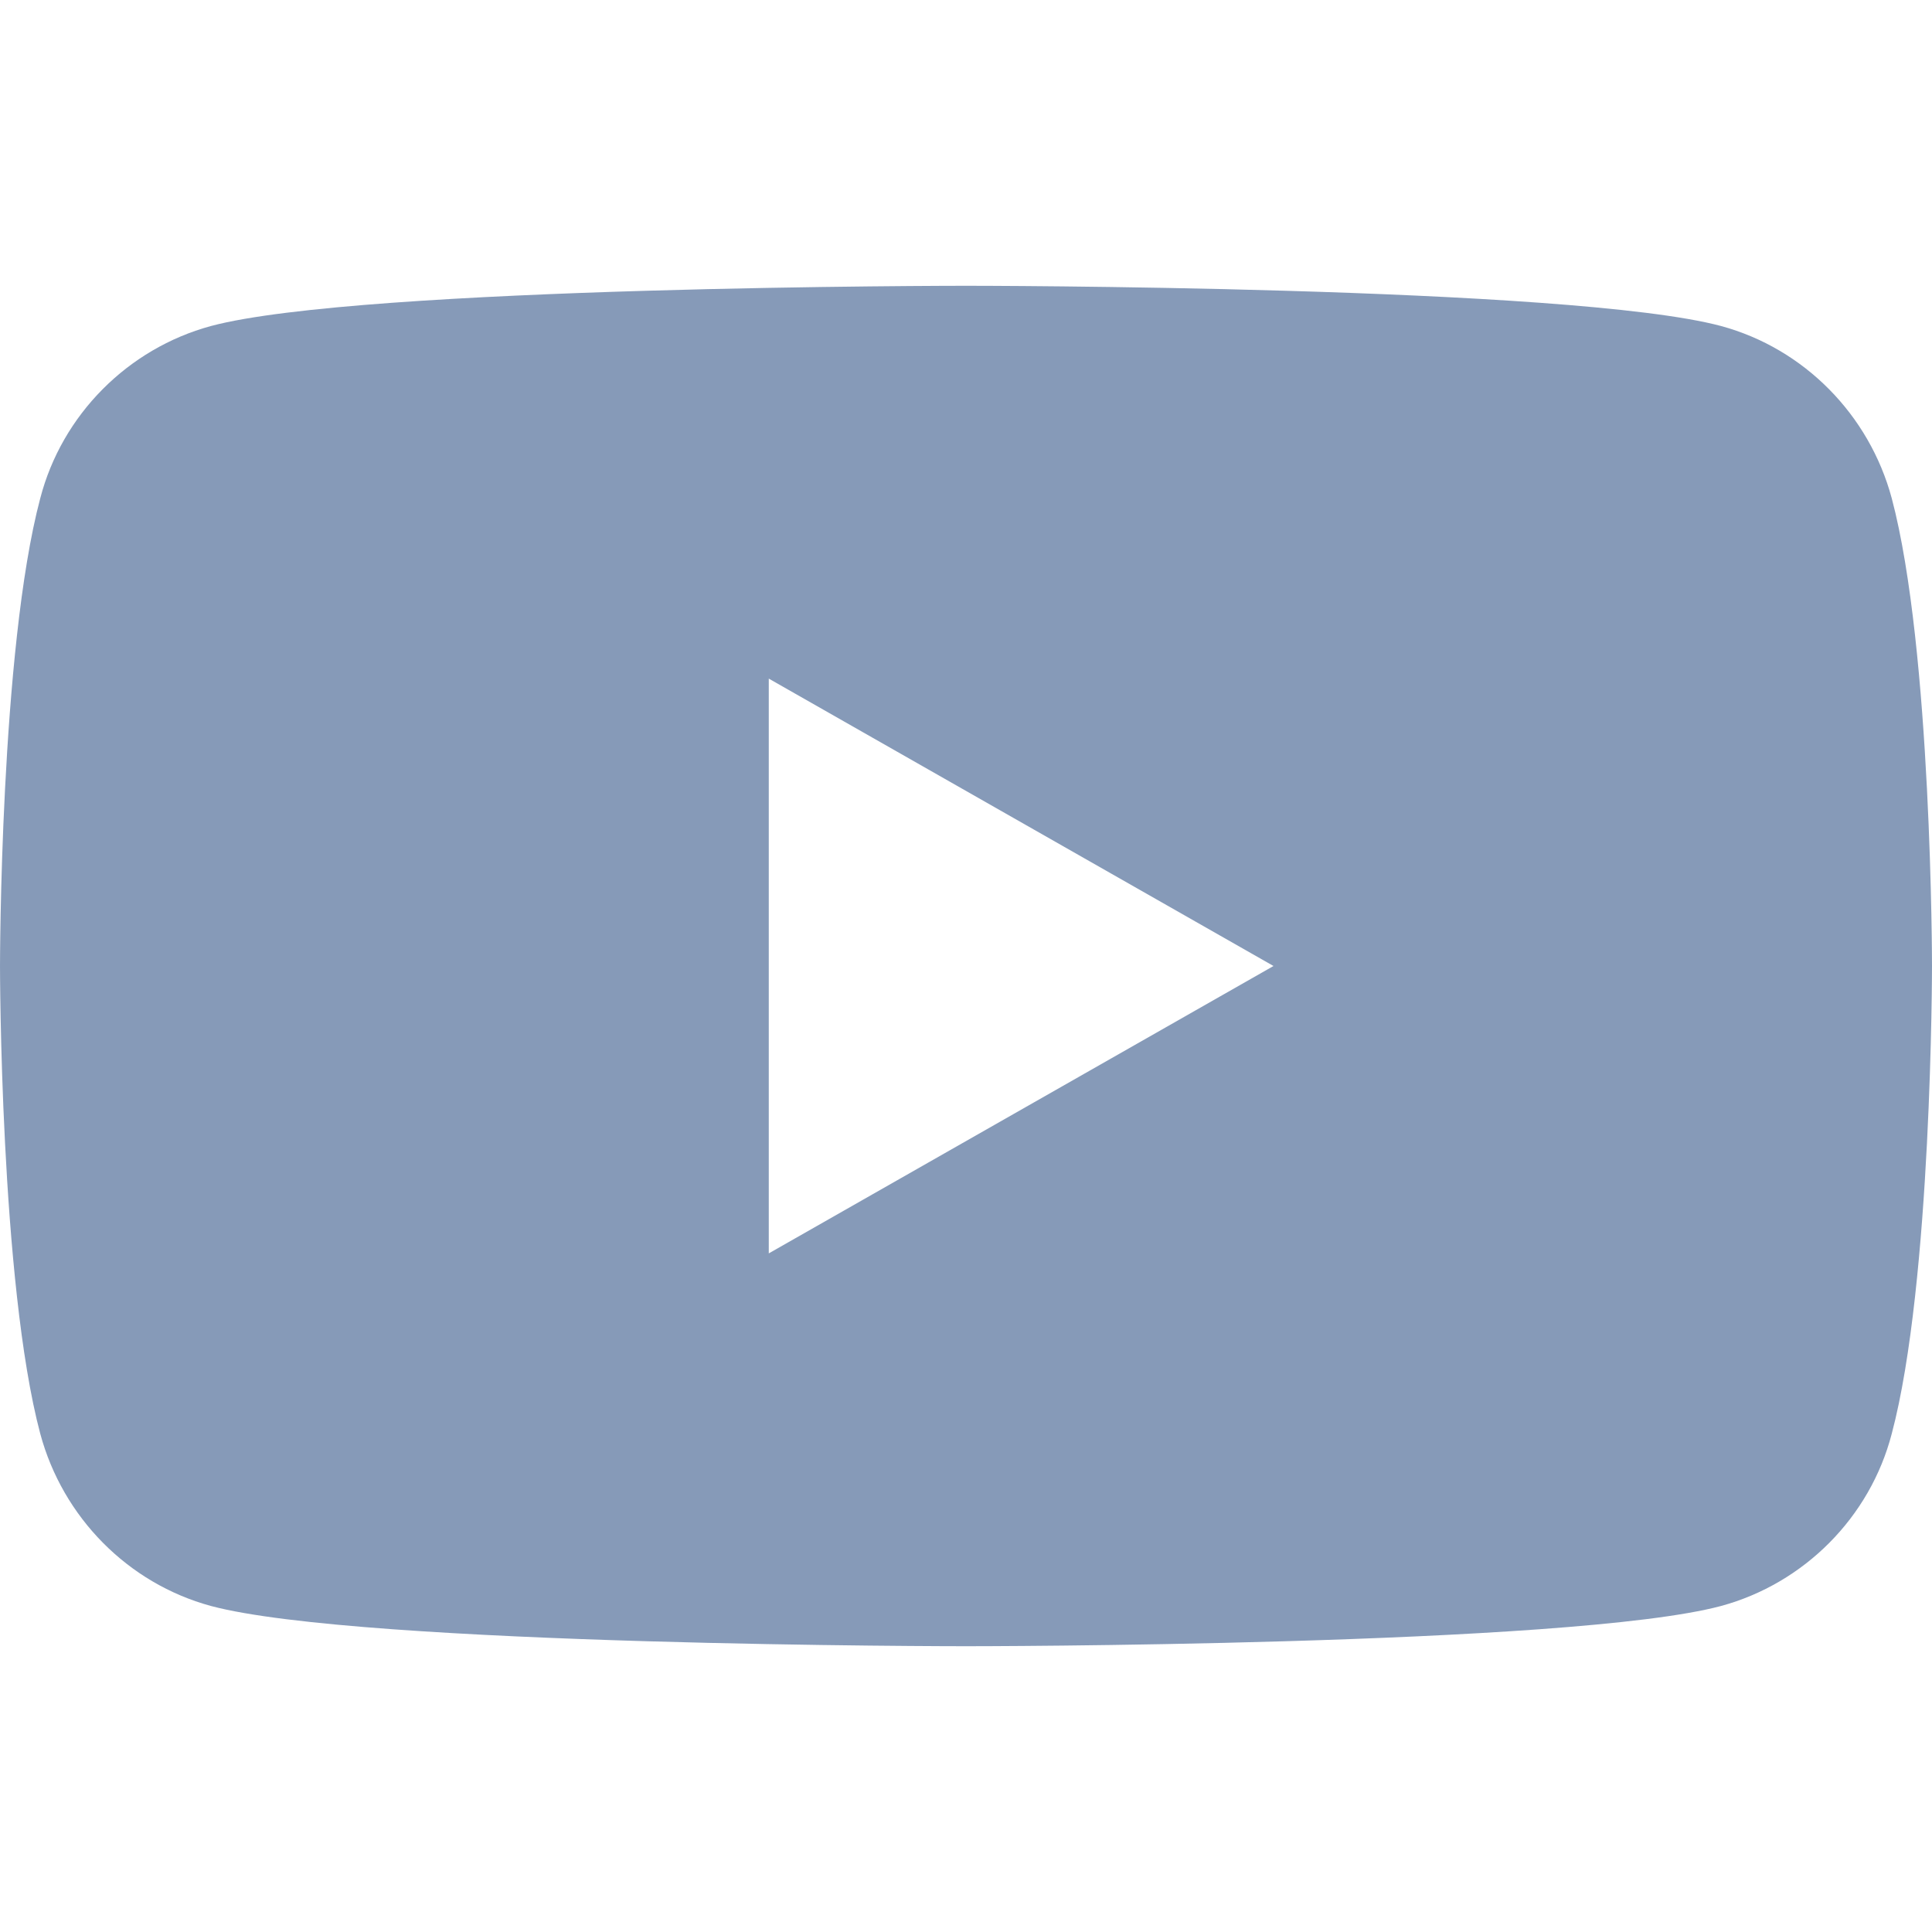 <?xml version="1.0" encoding="UTF-8"?><svg id="a" xmlns="http://www.w3.org/2000/svg" width="24" height="24" viewBox="0 0 24 24" fill="none" ><path d="M23.5,6.19c-.28-1.04-1.09-1.86-2.12-2.14-1.87-.5-9.38-.5-9.38-.5,0,0-7.51,0-9.38,.5-1.03,.28-1.85,1.1-2.12,2.14-.5,1.88-.5,5.81-.5,5.81,0,0,0,3.93,.5,5.81,.28,1.04,1.09,1.86,2.12,2.14,1.87,.5,9.38,.5,9.38,.5,0,0,7.51,0,9.38-.5,1.03-.28,1.85-1.1,2.12-2.14,.5-1.88,.5-5.81,.5-5.81,0,0,0-3.93-.5-5.81ZM9.55,15.57v-7.14l6.27,3.57-6.27,3.57Z" style="fill:#869ab8;"/></svg>